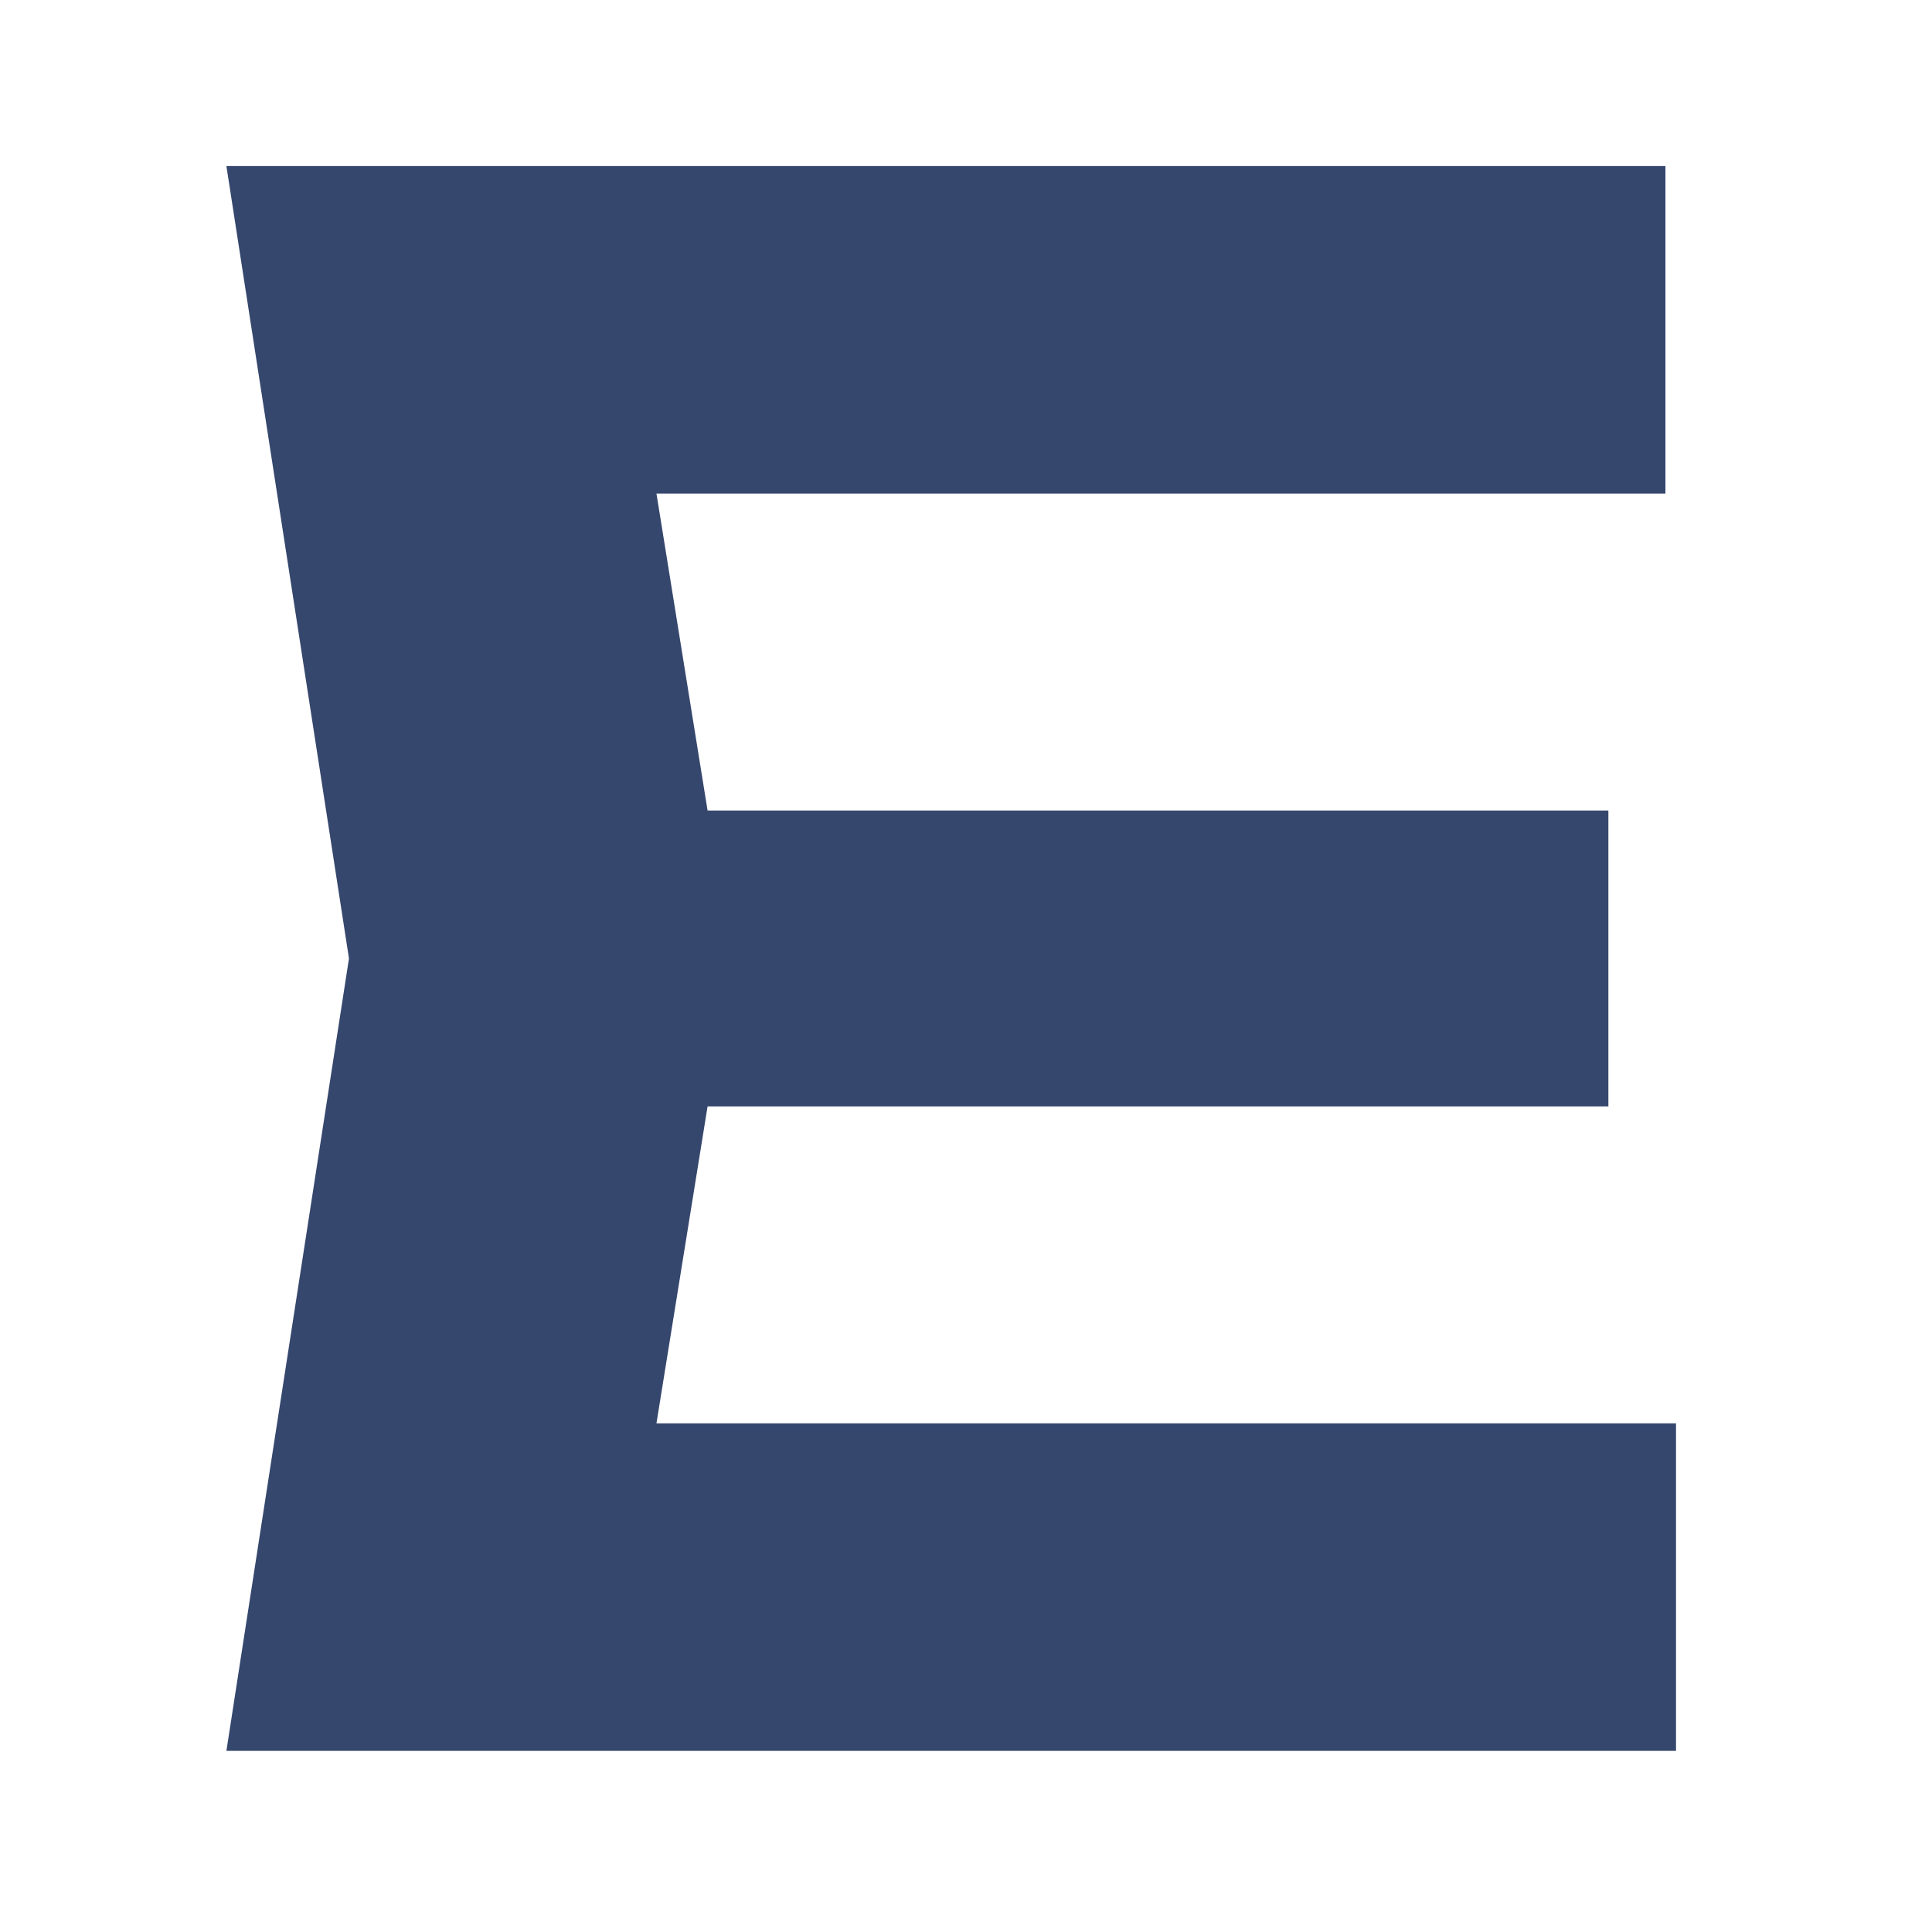 <?xml version="1.0" encoding="UTF-8"?> <svg xmlns="http://www.w3.org/2000/svg" width="32" height="32" viewBox="0 0 32 32" fill="none"><g clip-path="url(#clip0_154_49)"><path d="M26.64 13.425V18.325H7.635V13.425H26.64ZM12.115 15.875L10.365 26.725L7.6 23.575H27.76V29H3.75L5.78 15.875L3.75 2.75H27.585V8.175H7.6L10.365 5.025L12.115 15.875Z" fill="#36476E"></path></g><defs><clipPath id="clip0_154_49"><rect width="32" height="32" fill="white"></rect></clipPath></defs></svg> 
